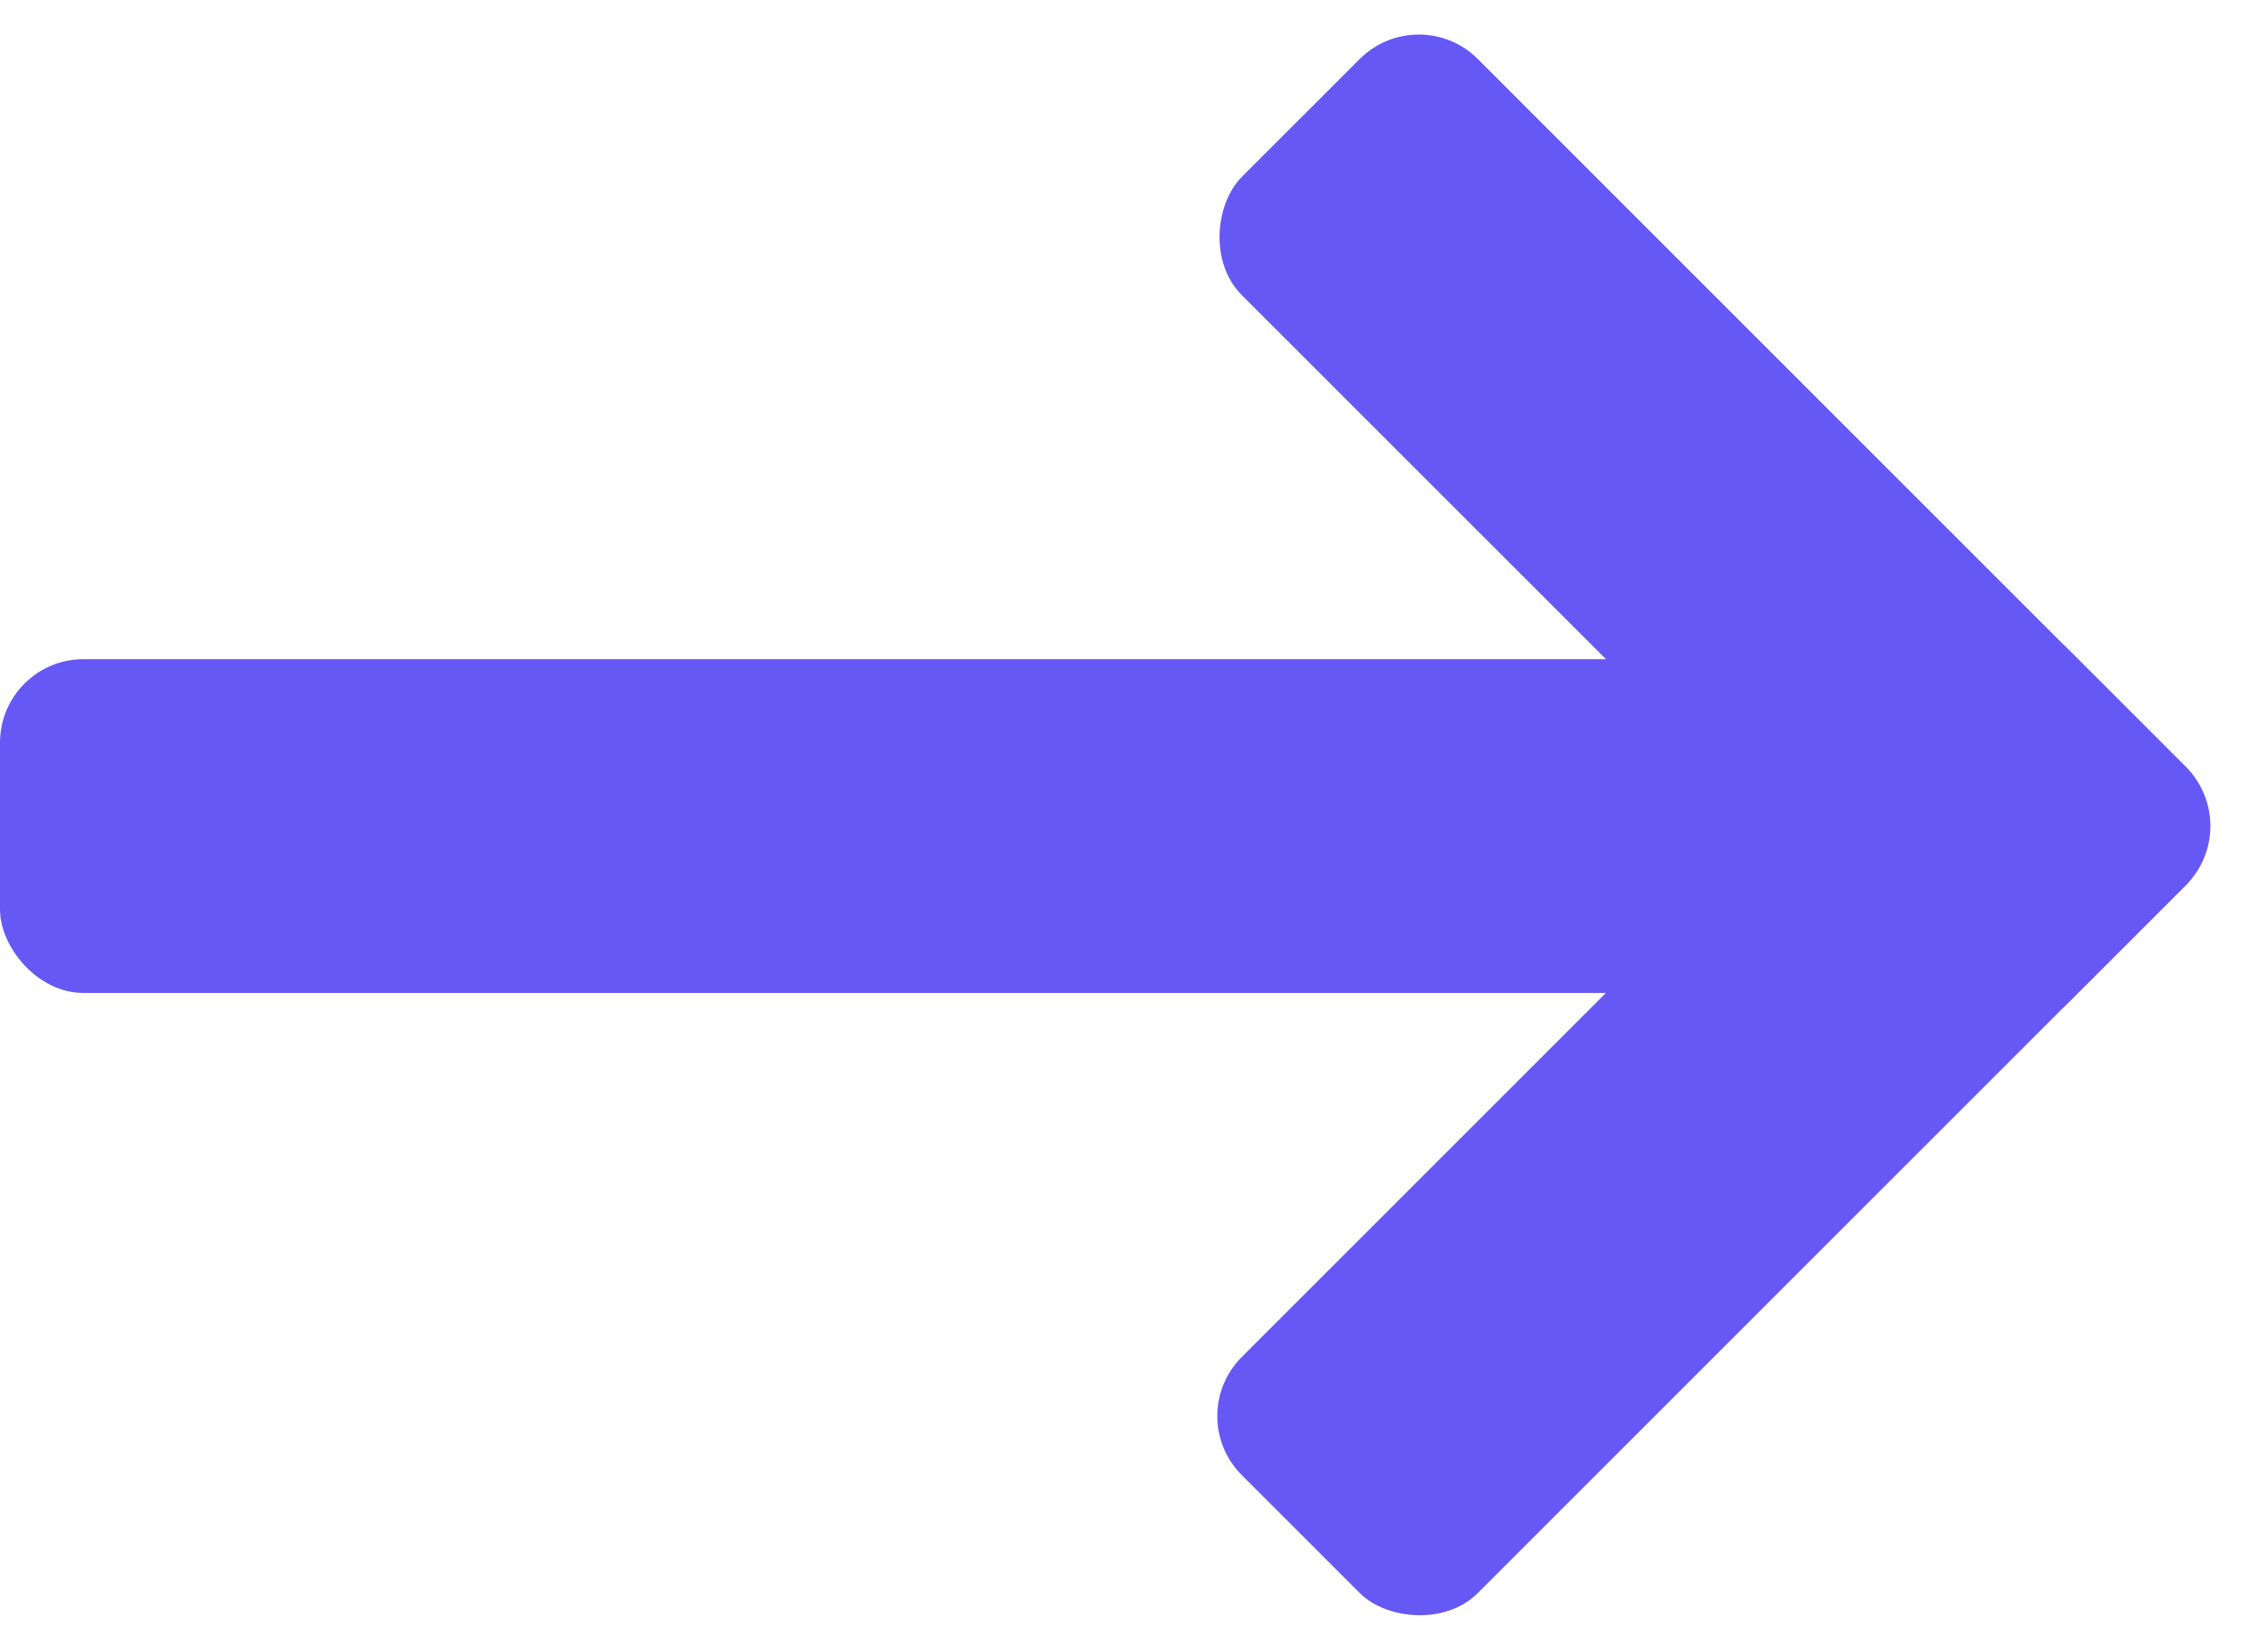 <svg id="Group_10" data-name="Group 10" xmlns="http://www.w3.org/2000/svg" width="13.45" height="9.899" viewBox="0 0 13.45 9.899">
  <rect id="Rectangle" width="11" height="2" rx="0.5" transform="translate(0 3.95)" fill="#6558f5"/>
  <g id="Group_9" data-name="Group 9" transform="translate(8.5 0) rotate(45)">
    <rect id="Rectangle-2" data-name="Rectangle" width="7" height="2" rx="0.5" transform="translate(0 0)" fill="#6558f5"/>
    <rect id="Rectangle-3" data-name="Rectangle" width="7" height="2" rx="0.5" transform="translate(5 7) rotate(-90)" fill="#6558f5"/>
  </g>
</svg>
